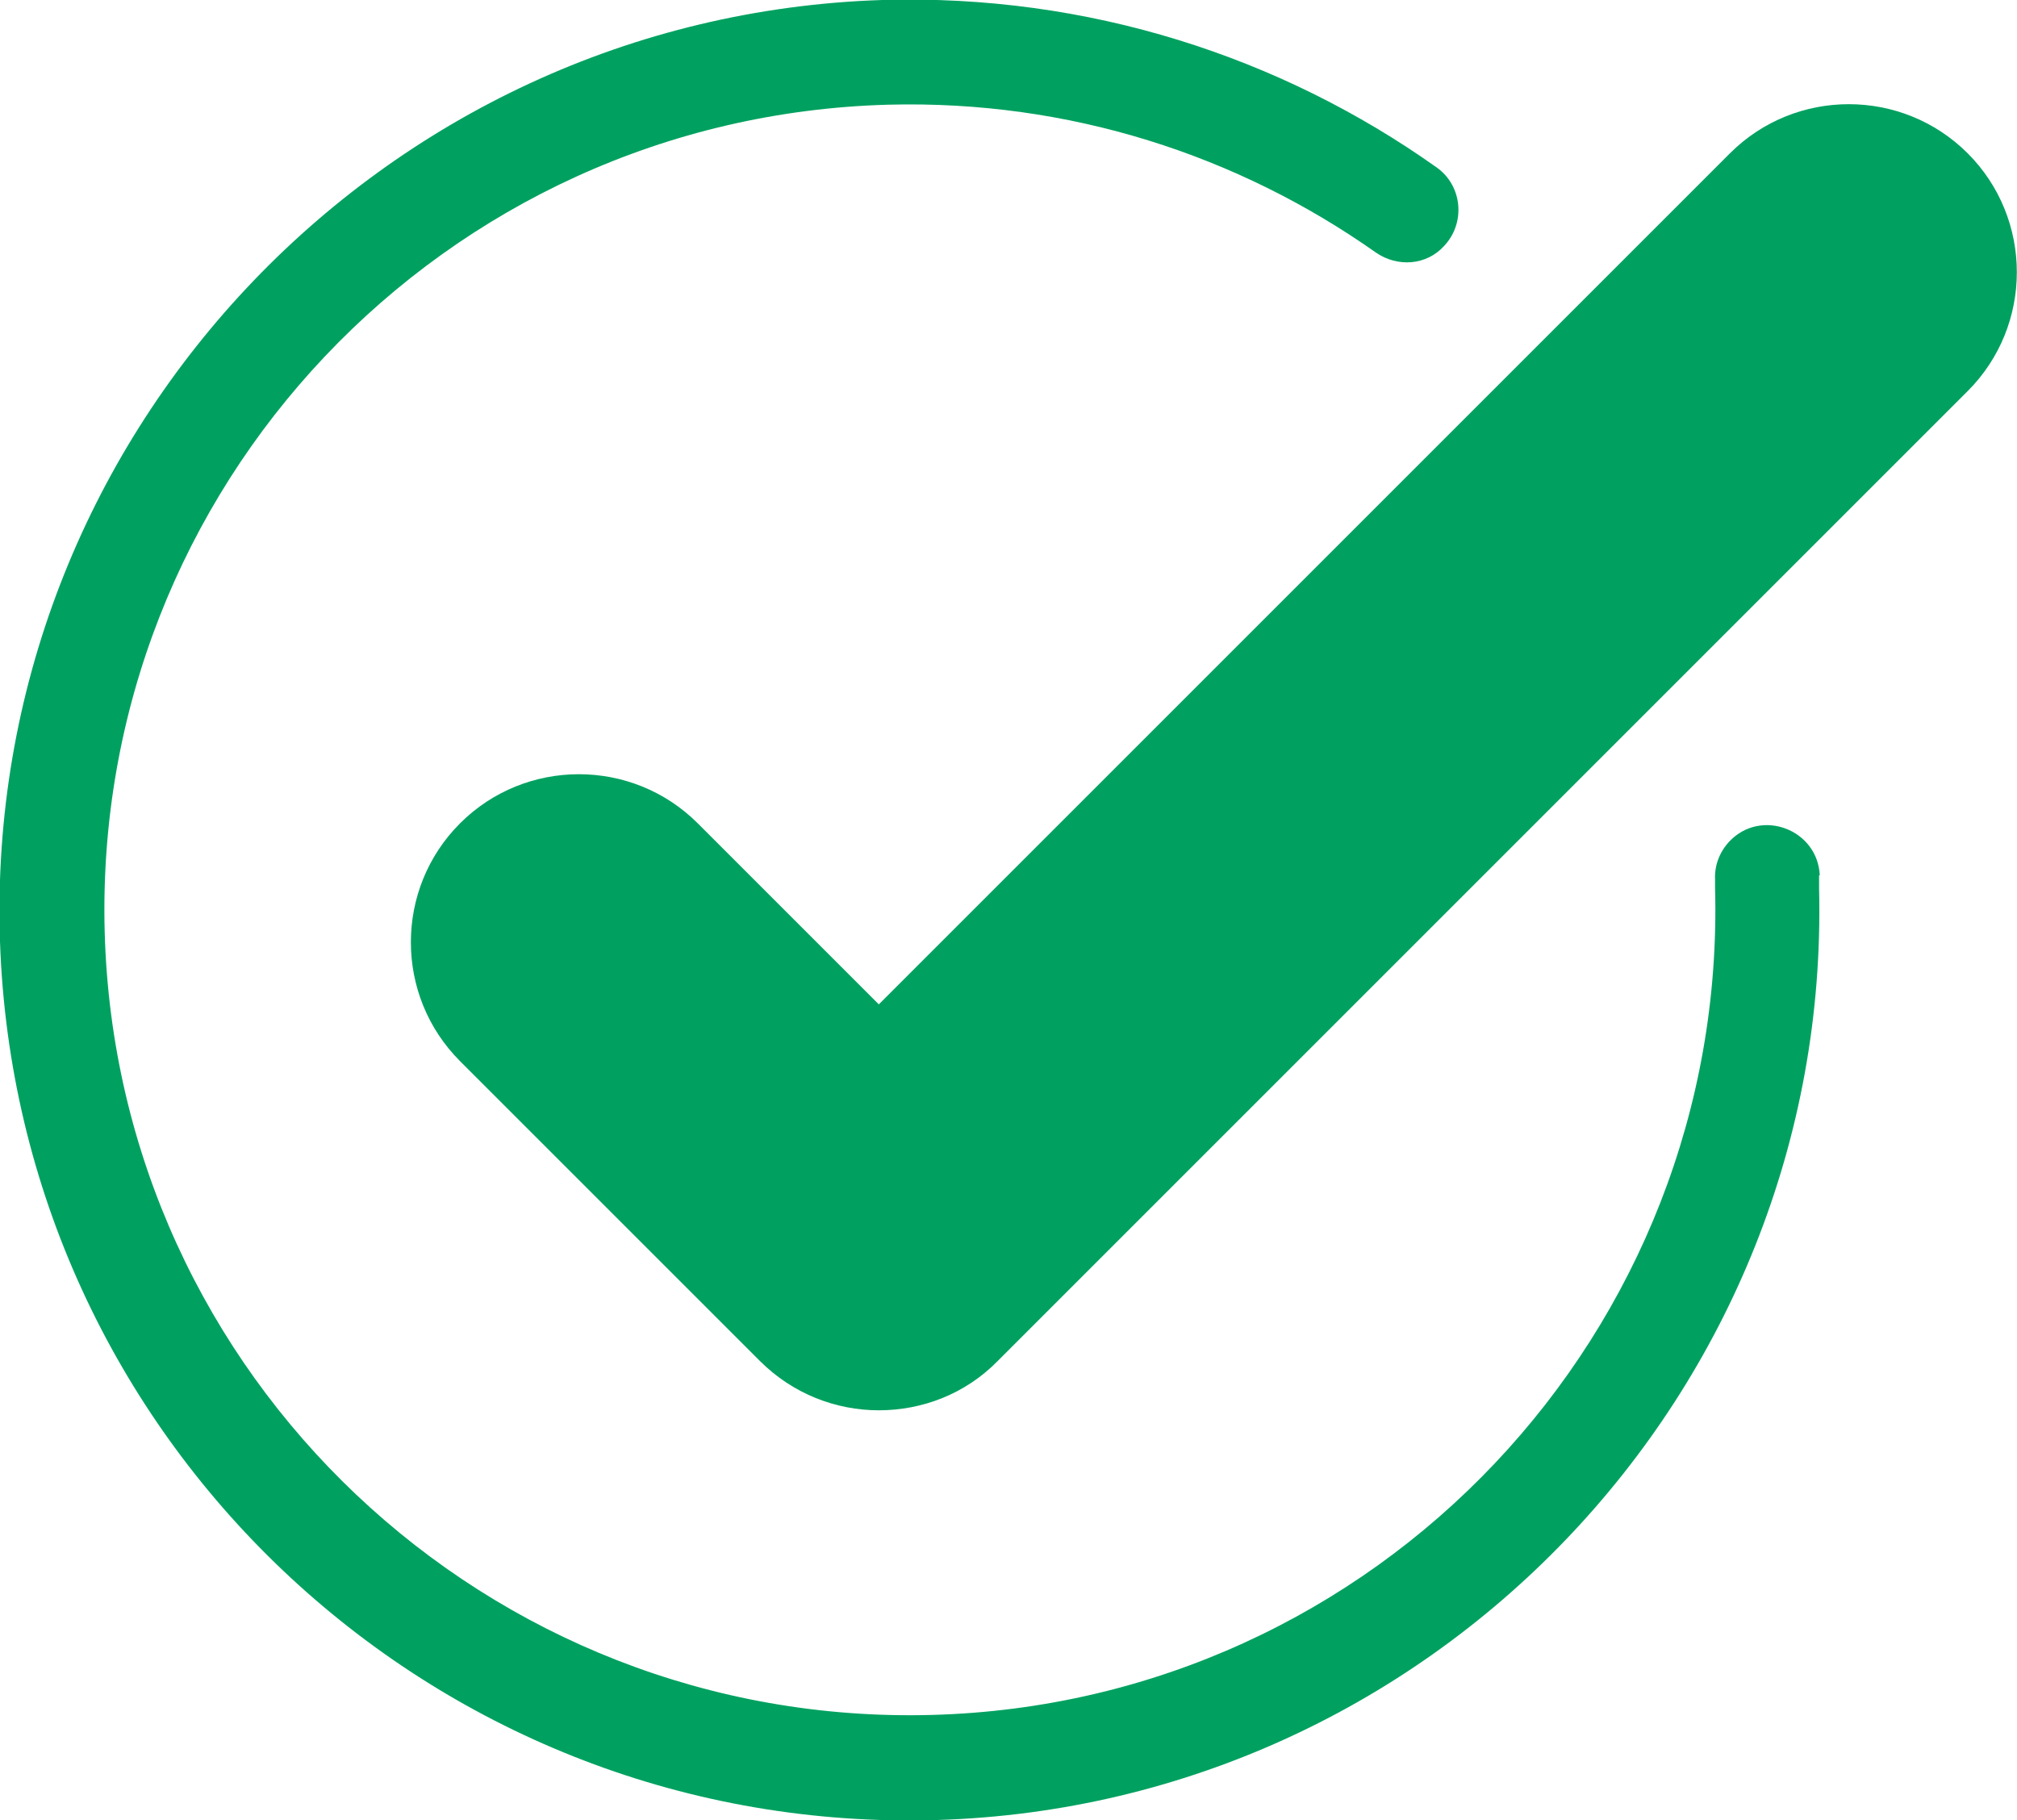 <?xml version="1.0" encoding="UTF-8"?>
<svg id="Layer_2" data-name="Layer 2" xmlns="http://www.w3.org/2000/svg" xmlns:xlink="http://www.w3.org/1999/xlink" viewBox="0 0 29.86 26.95">
  <defs>
    <style>
      .cls-1 {
        fill: none;
      }

      .cls-1, .cls-2 {
        stroke-width: 0px;
      }

      .cls-3 {
        clip-path: url(#clippath-1);
      }

      .cls-2 {
        fill: #00a160;
      }

      .cls-4 {
        clip-path: url(#clippath);
      }
    </style>
    <clipPath id="clippath">
      <rect class="cls-1" y="0" width="29.86" height="26.95"/>
    </clipPath>
    <clipPath id="clippath-1">
      <rect class="cls-1" y="0" width="29.86" height="26.95"/>
    </clipPath>
  </defs>
  <g id="Layer_1-2" data-name="Layer 1">
    <g id="Artwork_1" data-name="Artwork 1">
      <g class="cls-4">
        <g class="cls-3">
          <path class="cls-2" d="m29.13,2.27h0c-.97-.97-2.55-.97-3.52,0l-12.6,12.6-2.68-2.68c-.97-.97-2.55-.97-3.52,0-.97.97-.97,2.55,0,3.52l4.44,4.44c.49.49,1.13.73,1.76.73.64,0,1.28-.24,1.76-.73l14.36-14.36c.97-.97.97-2.55,0-3.52"/>
          <path class="cls-2" d="m26.94,12.96c-.03-.68-.87-1-1.34-.5-.14.15-.22.35-.21.56,0,.04,0,.08,0,.12.18,6.58-5.01,12.07-11.59,12.25-6.58.18-12.07-5.01-12.25-11.59C1.37,7.22,6.56,1.73,13.15,1.55c2.68-.07,5.18.75,7.22,2.19.32.22.75.19,1.01-.1.32-.34.27-.89-.11-1.16C18.96.84,16.11-.09,13.06,0,5.62.24-.25,6.5,0,13.94c.25,7.35,6.35,13.14,13.7,13.01,7.45-.13,13.41-6.34,13.23-13.79,0-.07,0-.13,0-.2"/>
        </g>
      </g>
    </g>
  </g>
</svg>